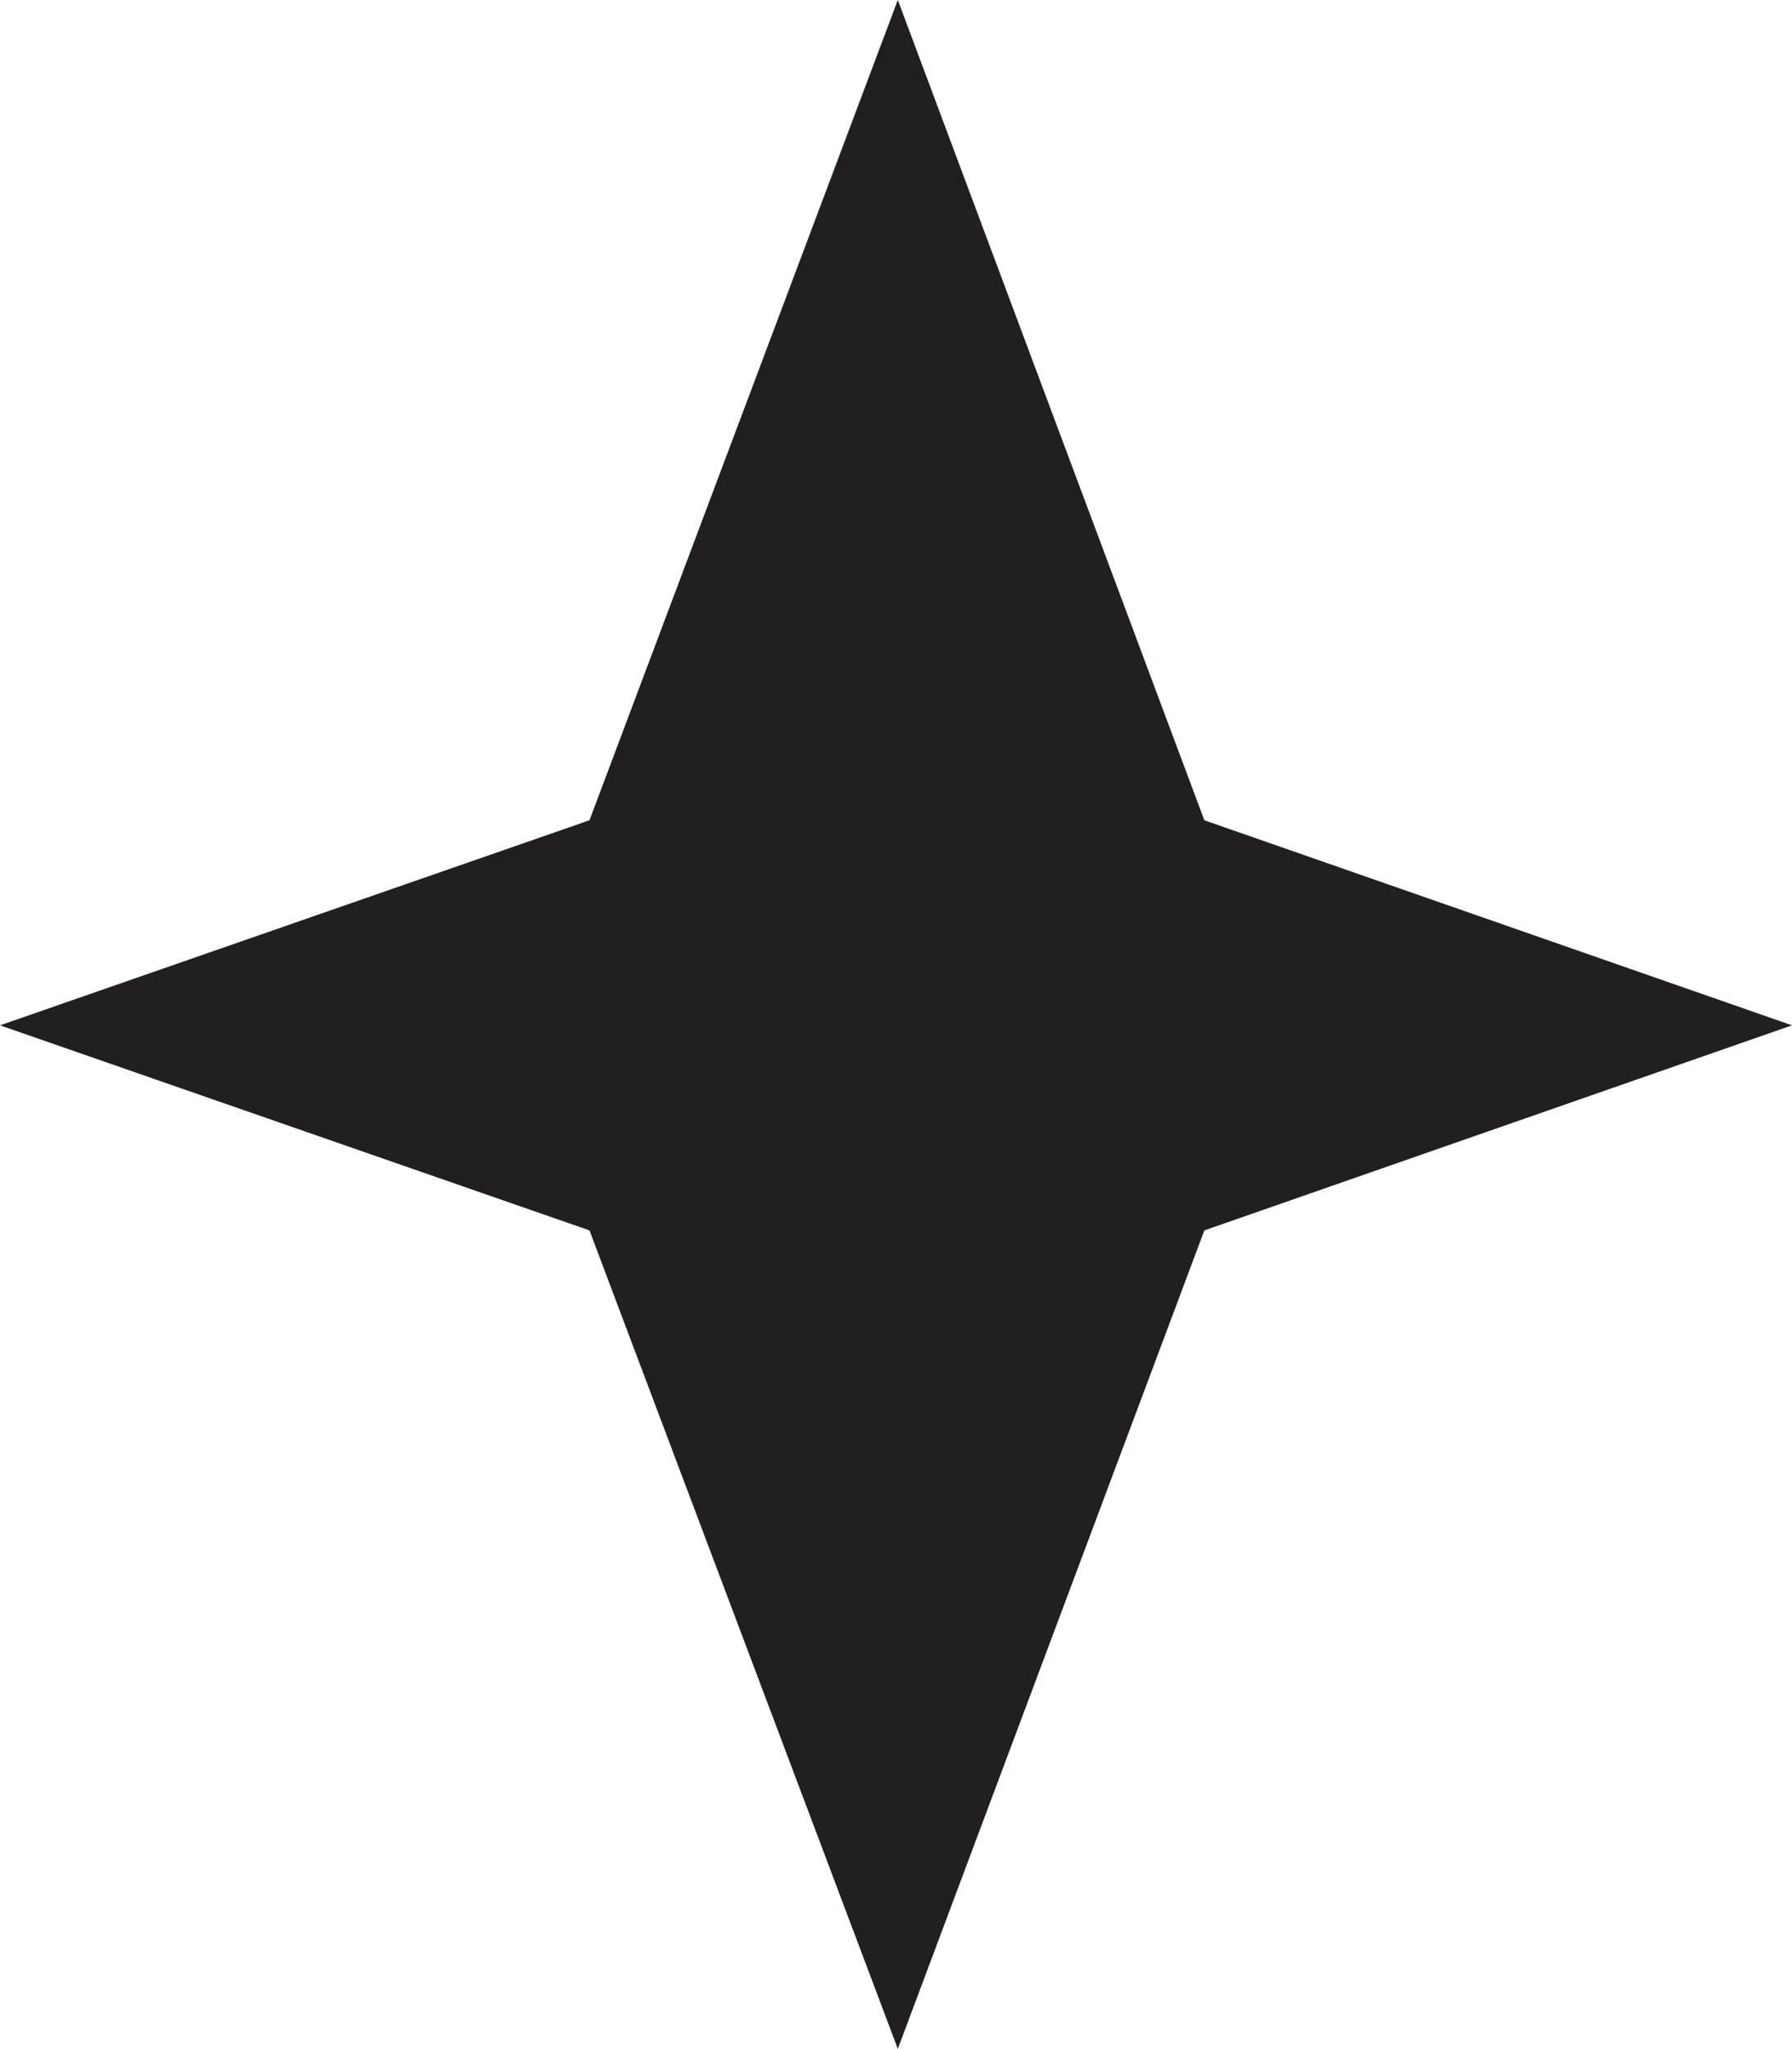 <?xml version="1.0" encoding="UTF-8"?> <!-- Generator: Adobe Illustrator 26.0.2, SVG Export Plug-In . SVG Version: 6.00 Build 0) --> <svg xmlns="http://www.w3.org/2000/svg" xmlns:xlink="http://www.w3.org/1999/xlink" id="Слой_1" x="0px" y="0px" viewBox="0 0 98.8 112.9" style="enable-background:new 0 0 98.8 112.9;" xml:space="preserve"> <style type="text/css"> .st0{fill:#211F1F;} </style> <polygon class="st0" points="49.5,0 32.5,45.2 0,56.5 32.5,67.8 49.5,112.9 66.4,67.8 98.8,56.5 66.4,45.2 "></polygon> </svg> 